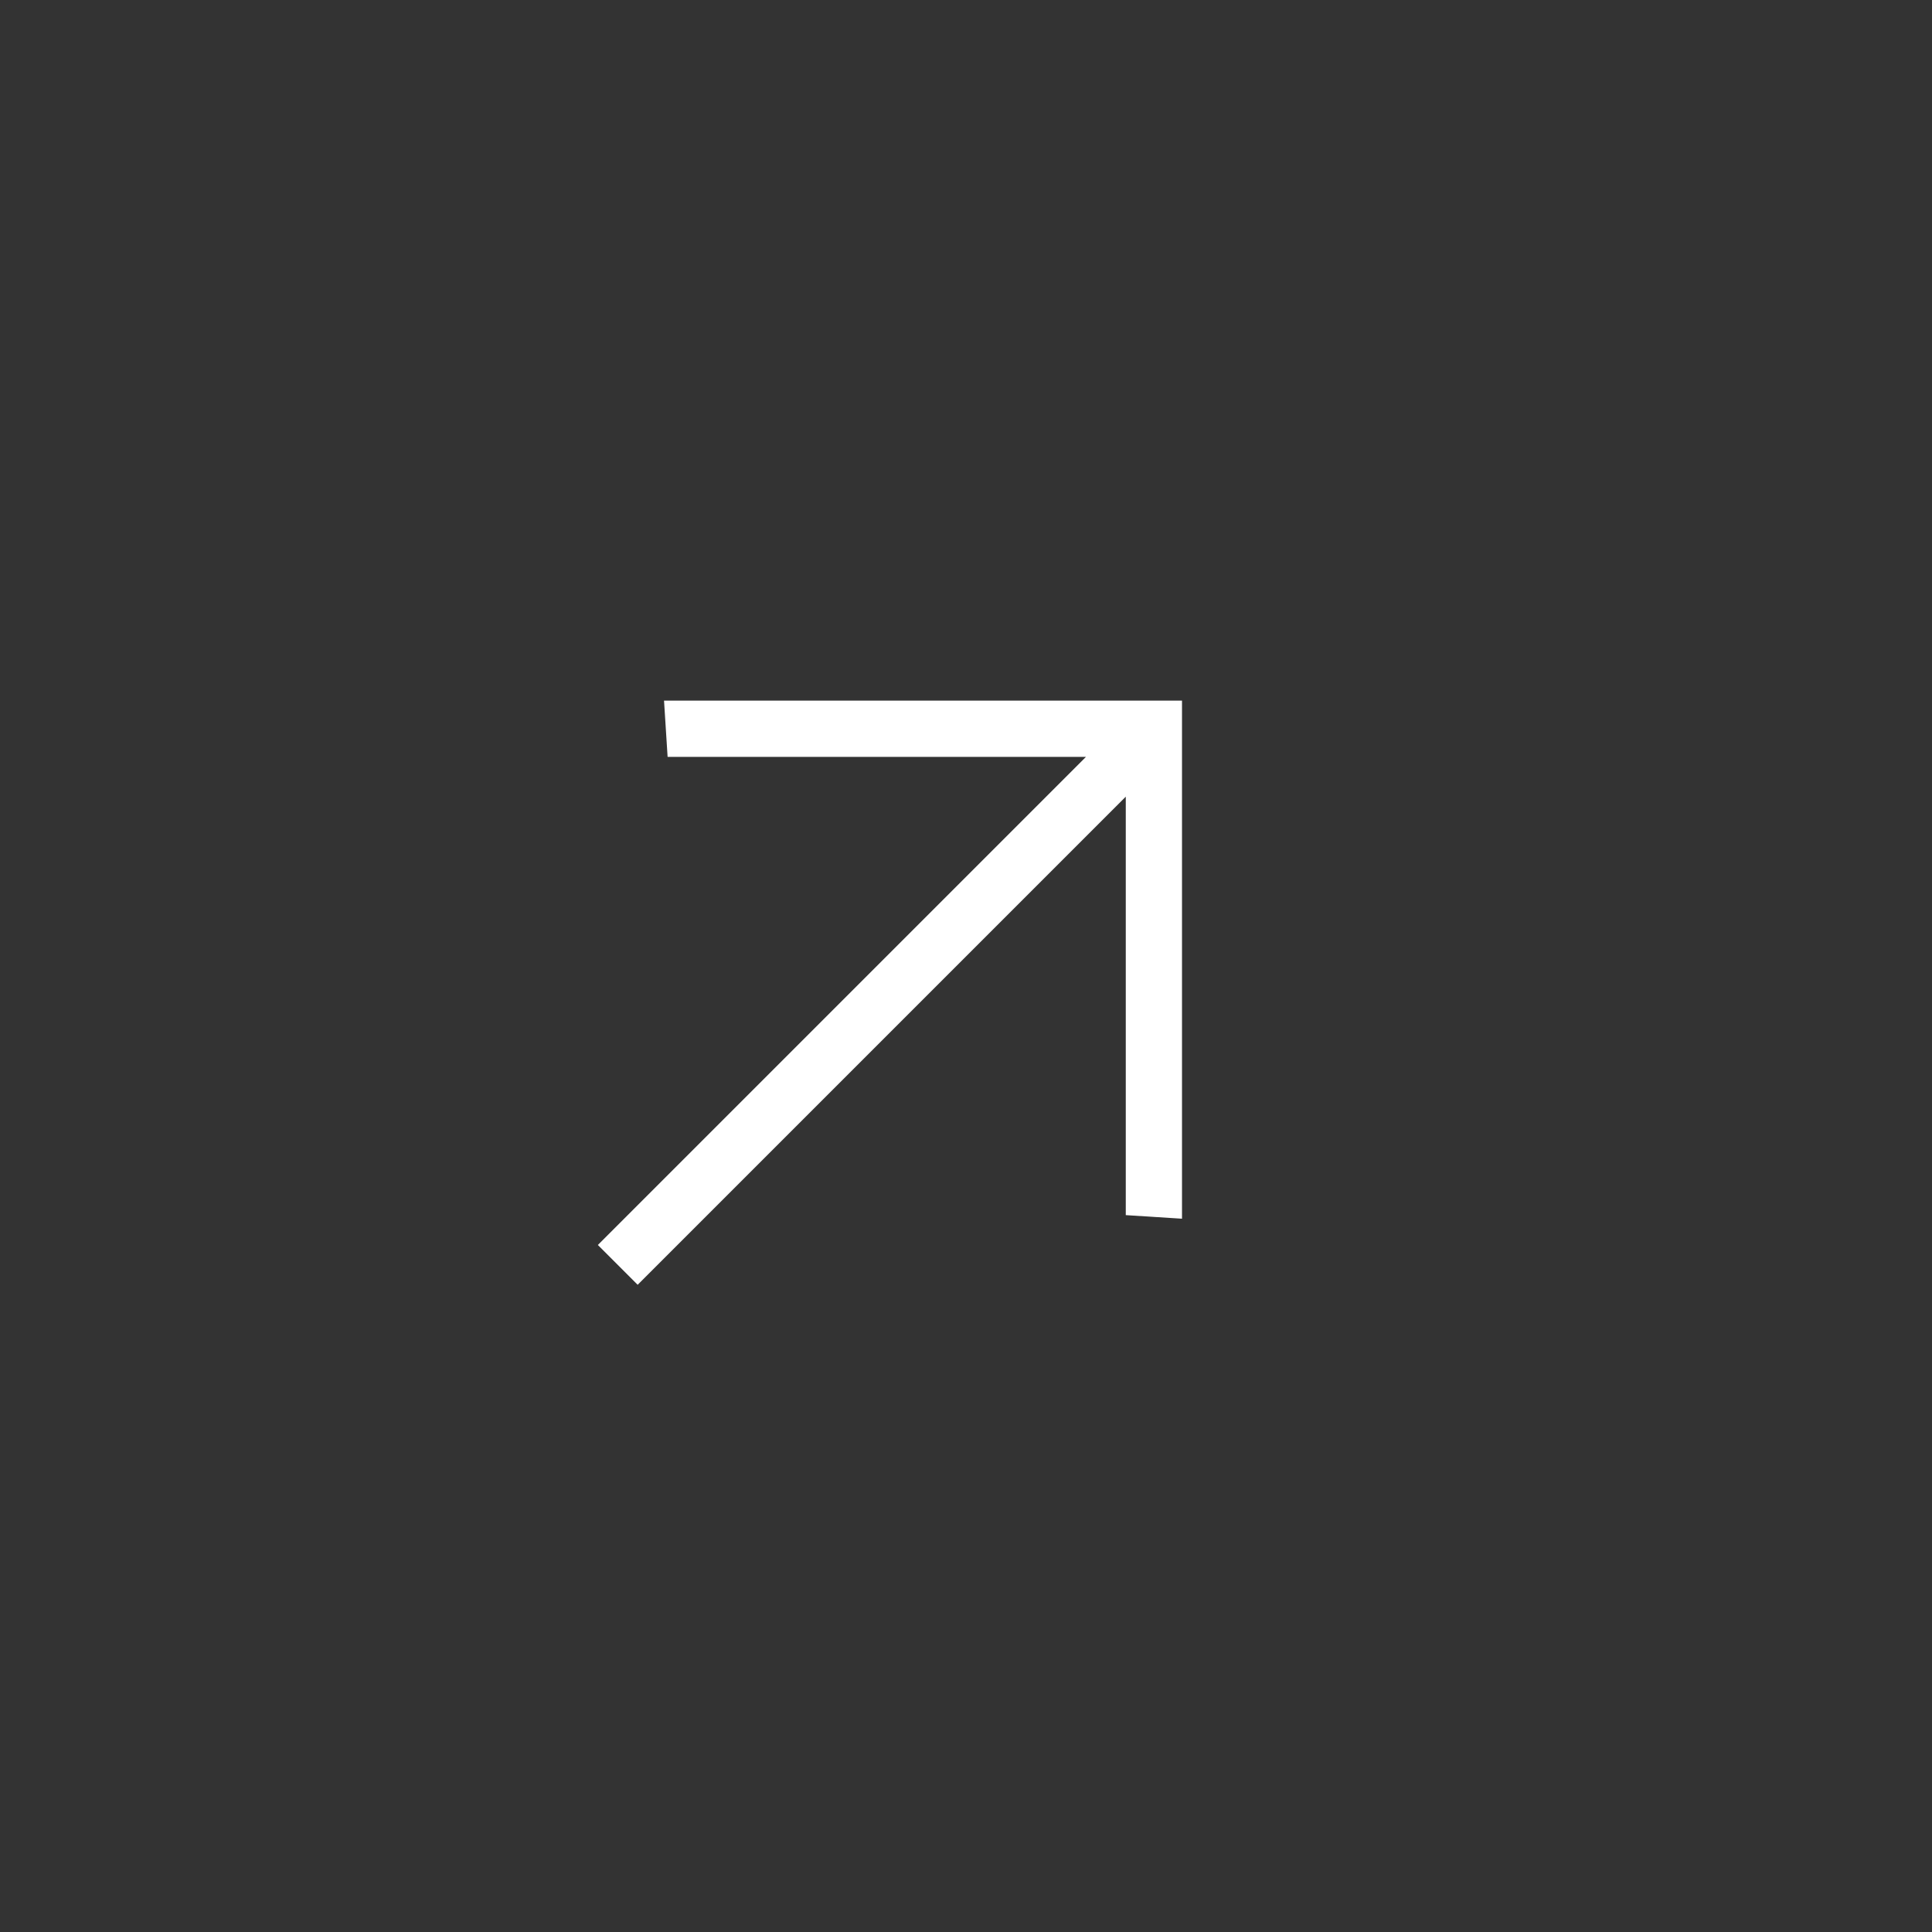 <svg width="20" height="20" viewBox="0 0 20 20" fill="none" xmlns="http://www.w3.org/2000/svg">
<rect x="0" y="0" width="20" height="20" fill="#333333" stroke="none"/>
<path d="M6.189 12.888L11.242 7.835L6.911 7.835L6.874 7.253H12.236V12.616L11.654 12.579L11.654 8.247L6.601 13.3L6.189 12.888Z" fill="white"/>
</svg>
